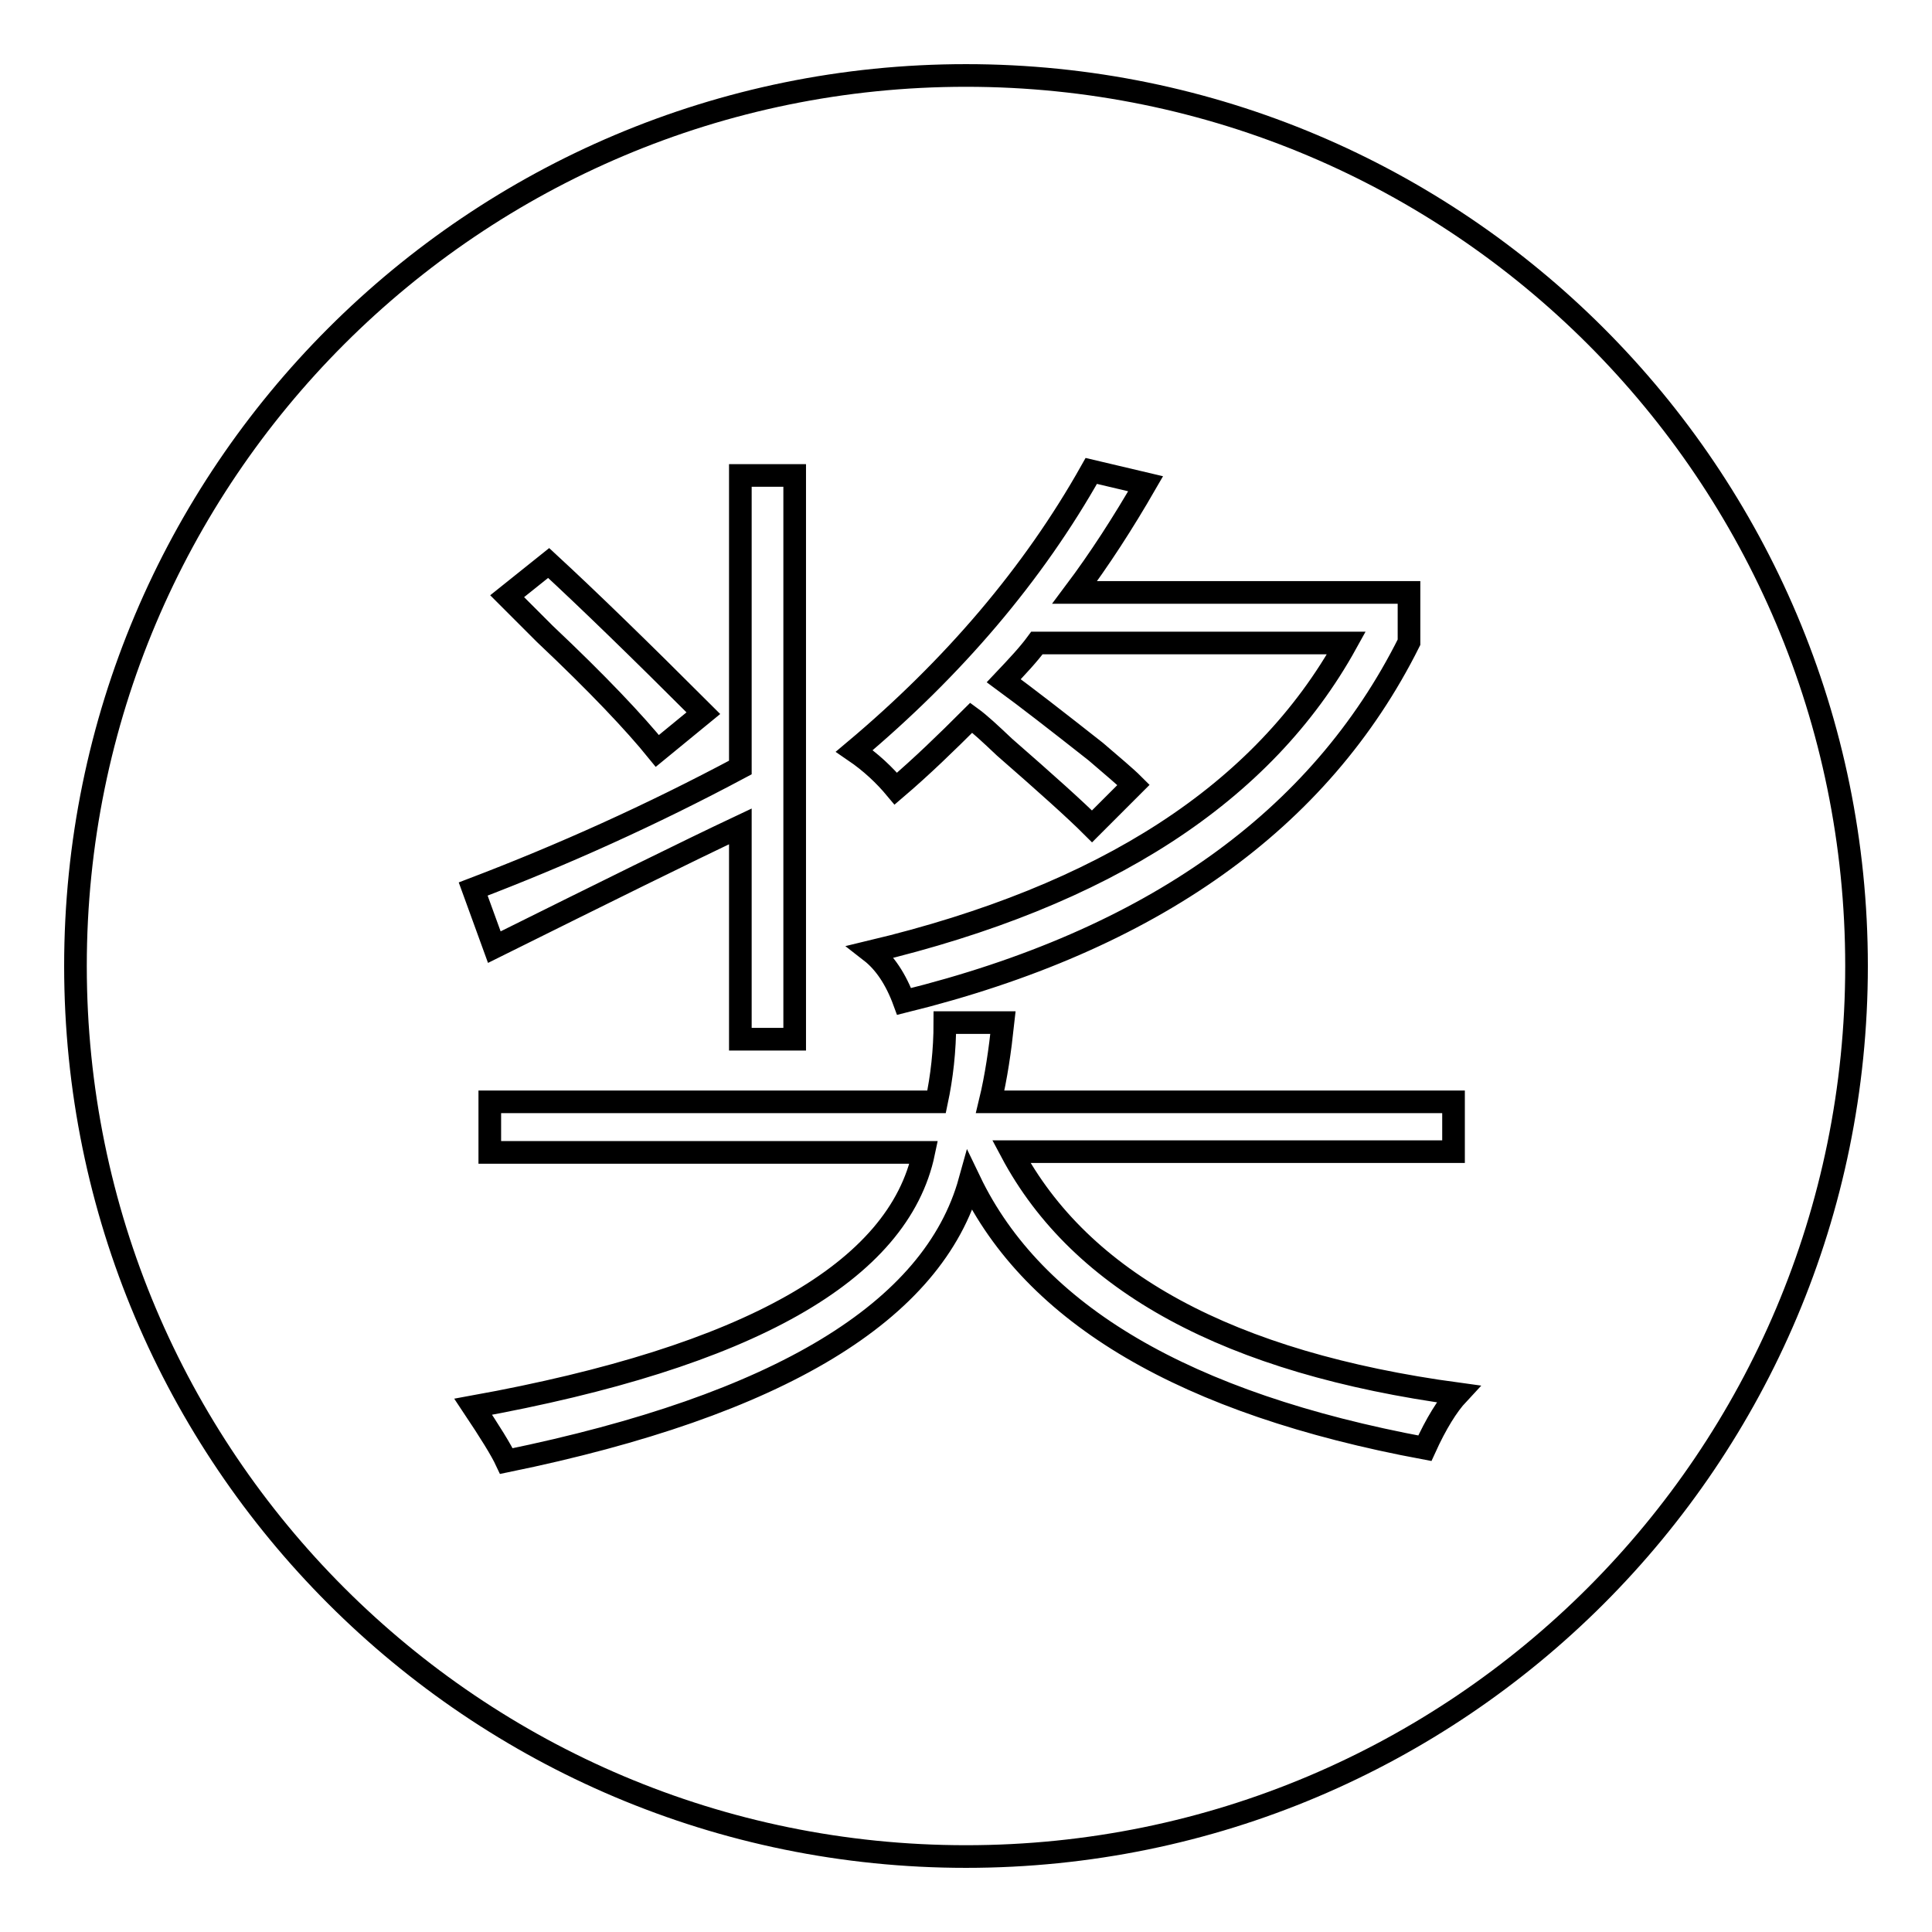 <?xml version="1.0" encoding="utf-8"?>
<!-- Svg Vector Icons : http://www.onlinewebfonts.com/icon -->
<!DOCTYPE svg PUBLIC "-//W3C//DTD SVG 1.1//EN" "http://www.w3.org/Graphics/SVG/1.1/DTD/svg11.dtd">
<svg version="1.1" xmlns="http://www.w3.org/2000/svg" xmlns:xlink="http://www.w3.org/1999/xlink" x="0px" y="0px" viewBox="0 0 256 256" enable-background="new 0 0 256 256" xml:space="preserve">
<g><g><path stroke-width="3" fill-opacity="0" stroke="#000000"  d="M128,10C62.8,10,10,62.8,10,128c0,65.2,52.8,118,118,118c65.2,0,118-52.8,118-118C246,62.8,193.2,10,128,10z M144.6,62.4l7.2,1.7c-3,5.2-6.1,10-9.4,14.4h44.3v6.6c-11.8,23.6-34.1,39.5-66.9,47.6c-1.1-3-2.6-5.2-4.4-6.6c31-7.4,52-21,63-40.9h-41c-1.1,1.5-2.6,3.1-4.4,5c3,2.2,7,5.3,12.2,9.4c2.2,1.9,3.9,3.3,5,4.4l-5.5,5.5c-2.2-2.2-6.1-5.7-11.6-10.5c-1.9-1.8-3.3-3.1-4.4-3.9c-3.3,3.3-6.6,6.5-10,9.4c-1.5-1.8-3.3-3.5-5.5-5C126.3,88.5,136.9,76.1,144.6,62.4z M72.7,74.6c5.2,4.8,12,11.4,20.5,19.9l-6.1,5c-3-3.7-7.9-8.9-14.9-15.5c-2.2-2.2-3.9-3.9-5-5L72.7,74.6z M98.1,101.7V63h7.2v74.7h-7.2v-28.2c-7,3.3-17.9,8.7-32.6,16l-2.8-7.7C74.5,113.3,86.3,108,98.1,101.7z M188.8,191.9c-31.7-5.9-51.8-17.7-60.3-35.4c-4.8,17.3-25.3,29.7-61.4,37.1c-0.7-1.5-2.2-3.9-4.4-7.2c36.5-6.6,56.4-17.9,59.7-33.7H64.9V146h59.2c0.7-3.3,1.1-6.8,1.1-10.5h7.7c-0.4,3.7-0.9,7.2-1.7,10.5h61.4v6.6h-58.6c9.2,17.3,28.9,28,59.2,32.1C191.8,186.2,190.3,188.6,188.8,191.9z"/></g></g>
</svg>